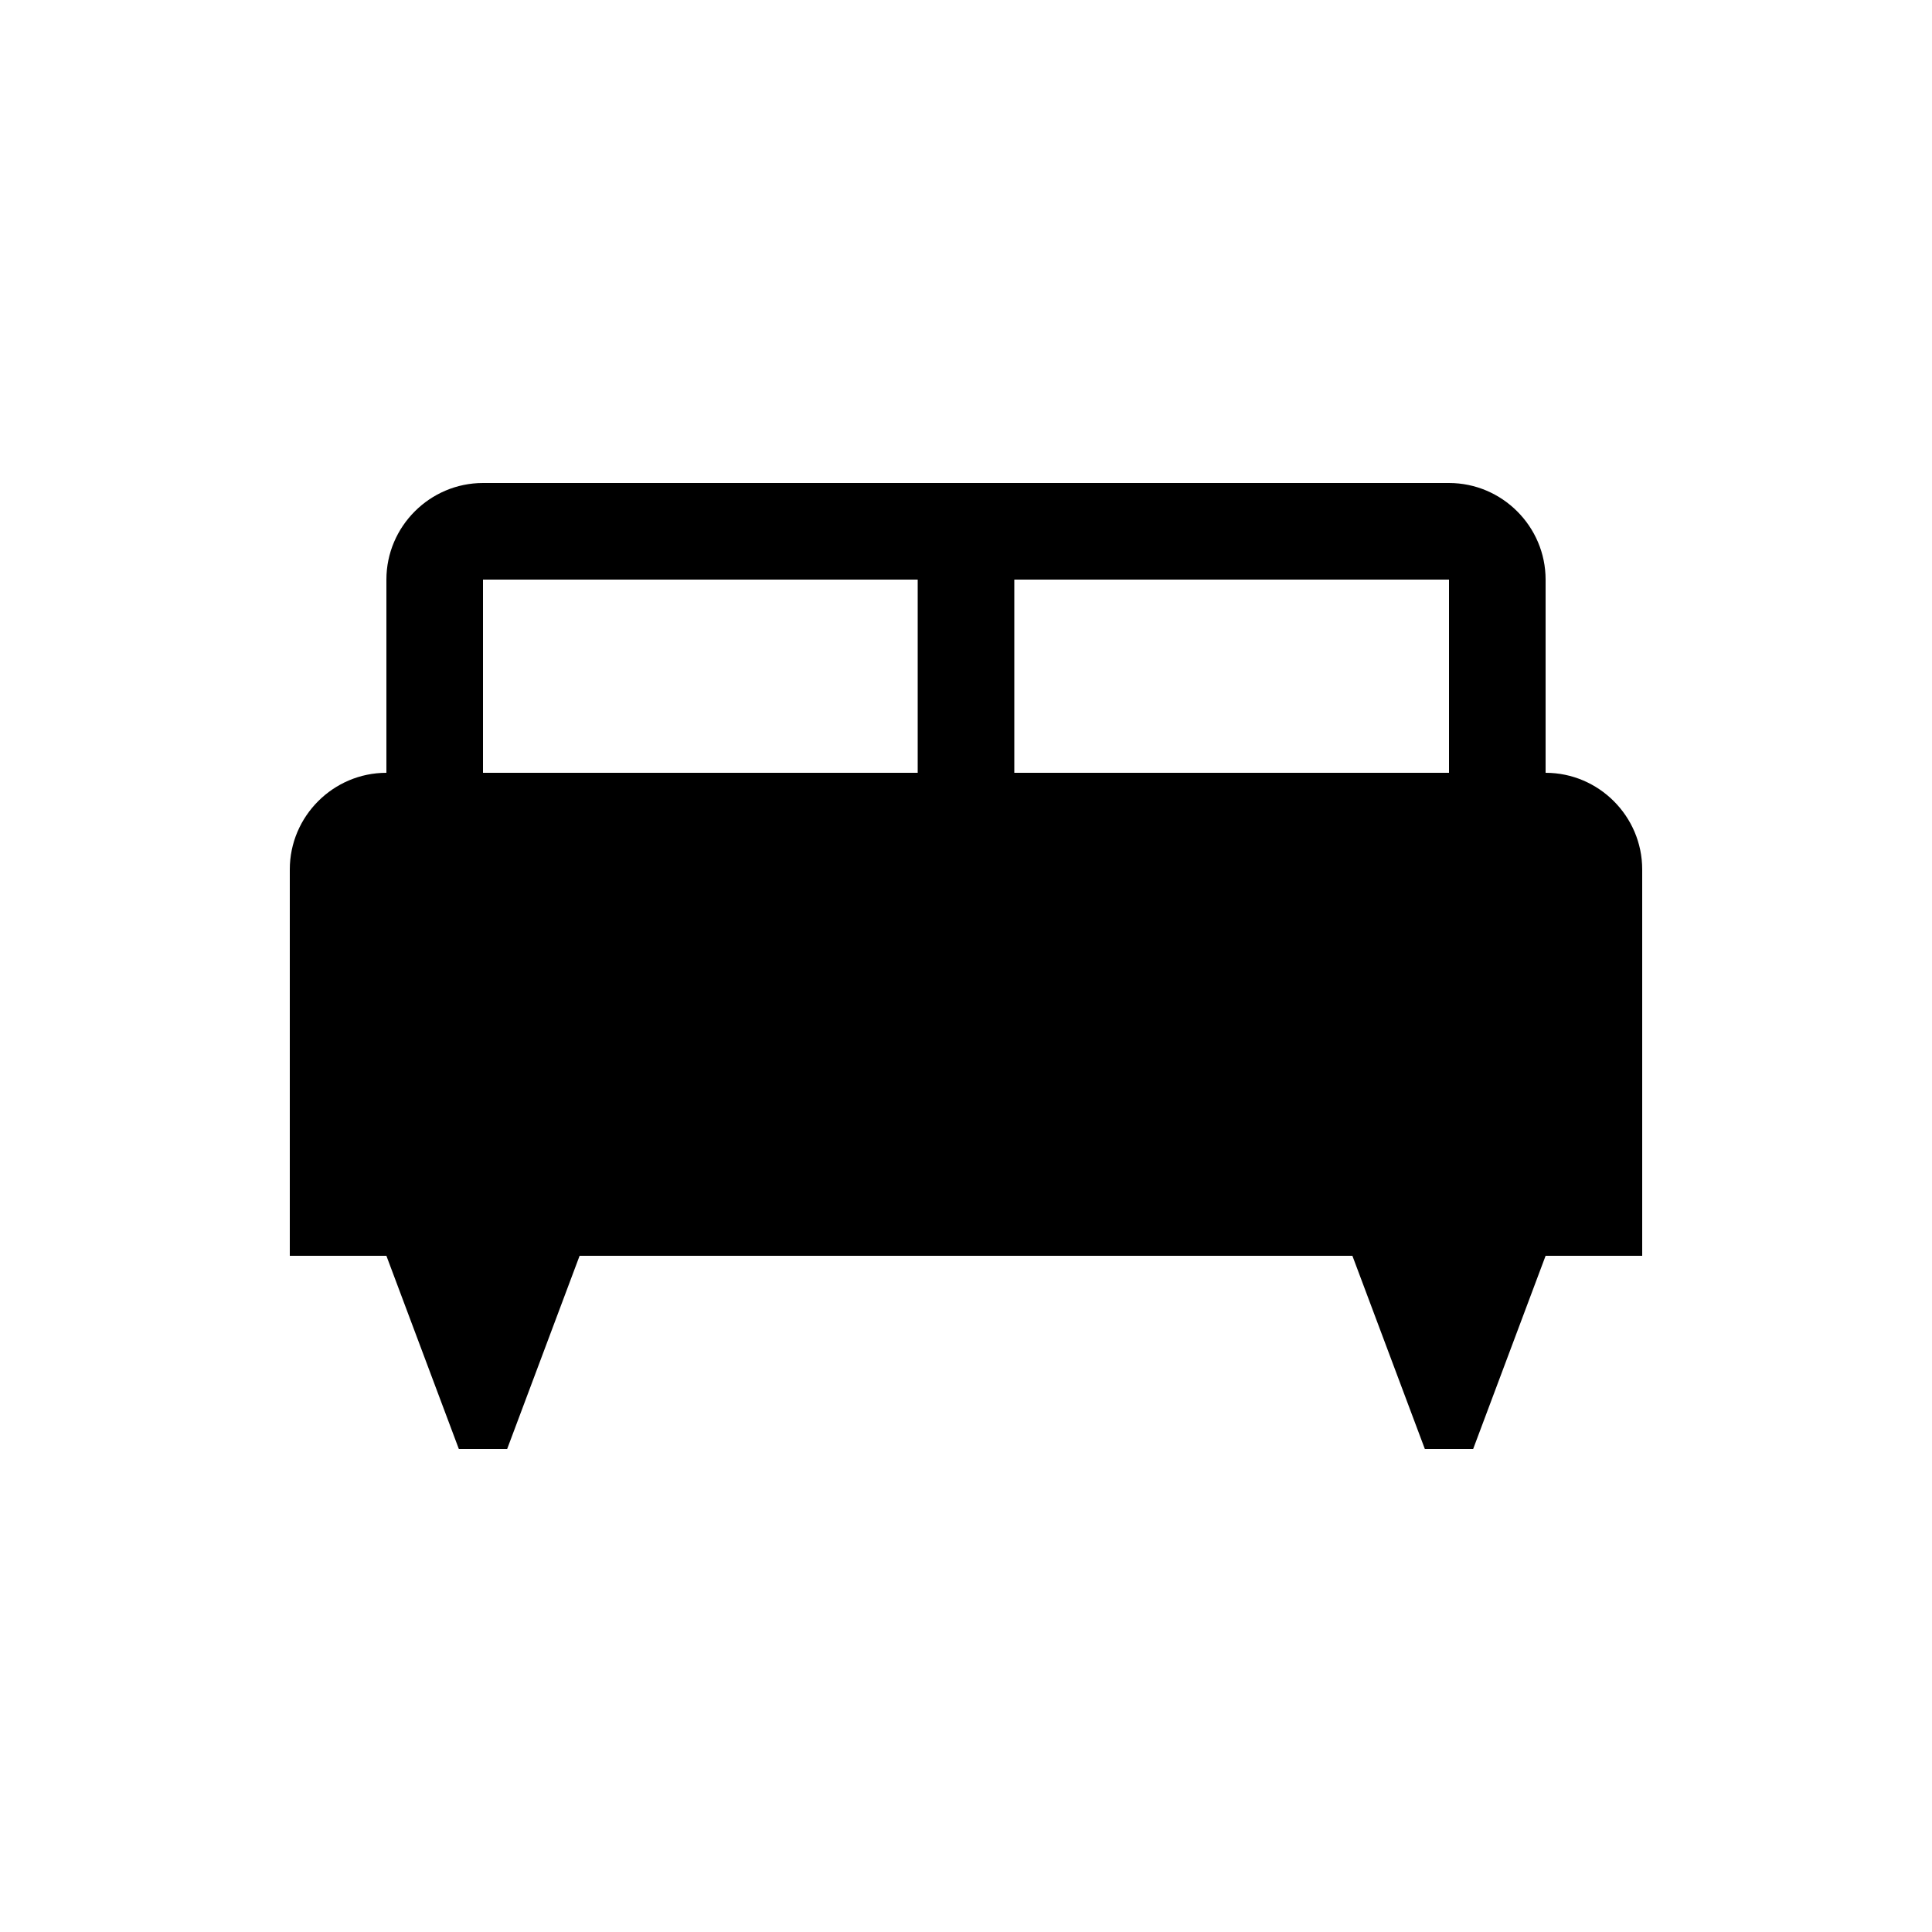 <svg xmlns="http://www.w3.org/2000/svg" enable-background="new 0 0 20 20" height="20" viewBox="0 0 20 20" width="20"><g><rect fill="none" height="20" width="20"/></g><g><path d="M16,8V6c0-0.55-0.45-1-1-1H5C4.45,5,4,5.45,4,6v2C3.45,8,3,8.45,3,9v4h1l0.75,2h0.5L6,13h8l0.75,2h0.5L16,13h1V9 C17,8.45,16.55,8,16,8z M9.5,8H5V6h4.5V8z M15,8h-4.5V6H15V8z"/></g></svg>